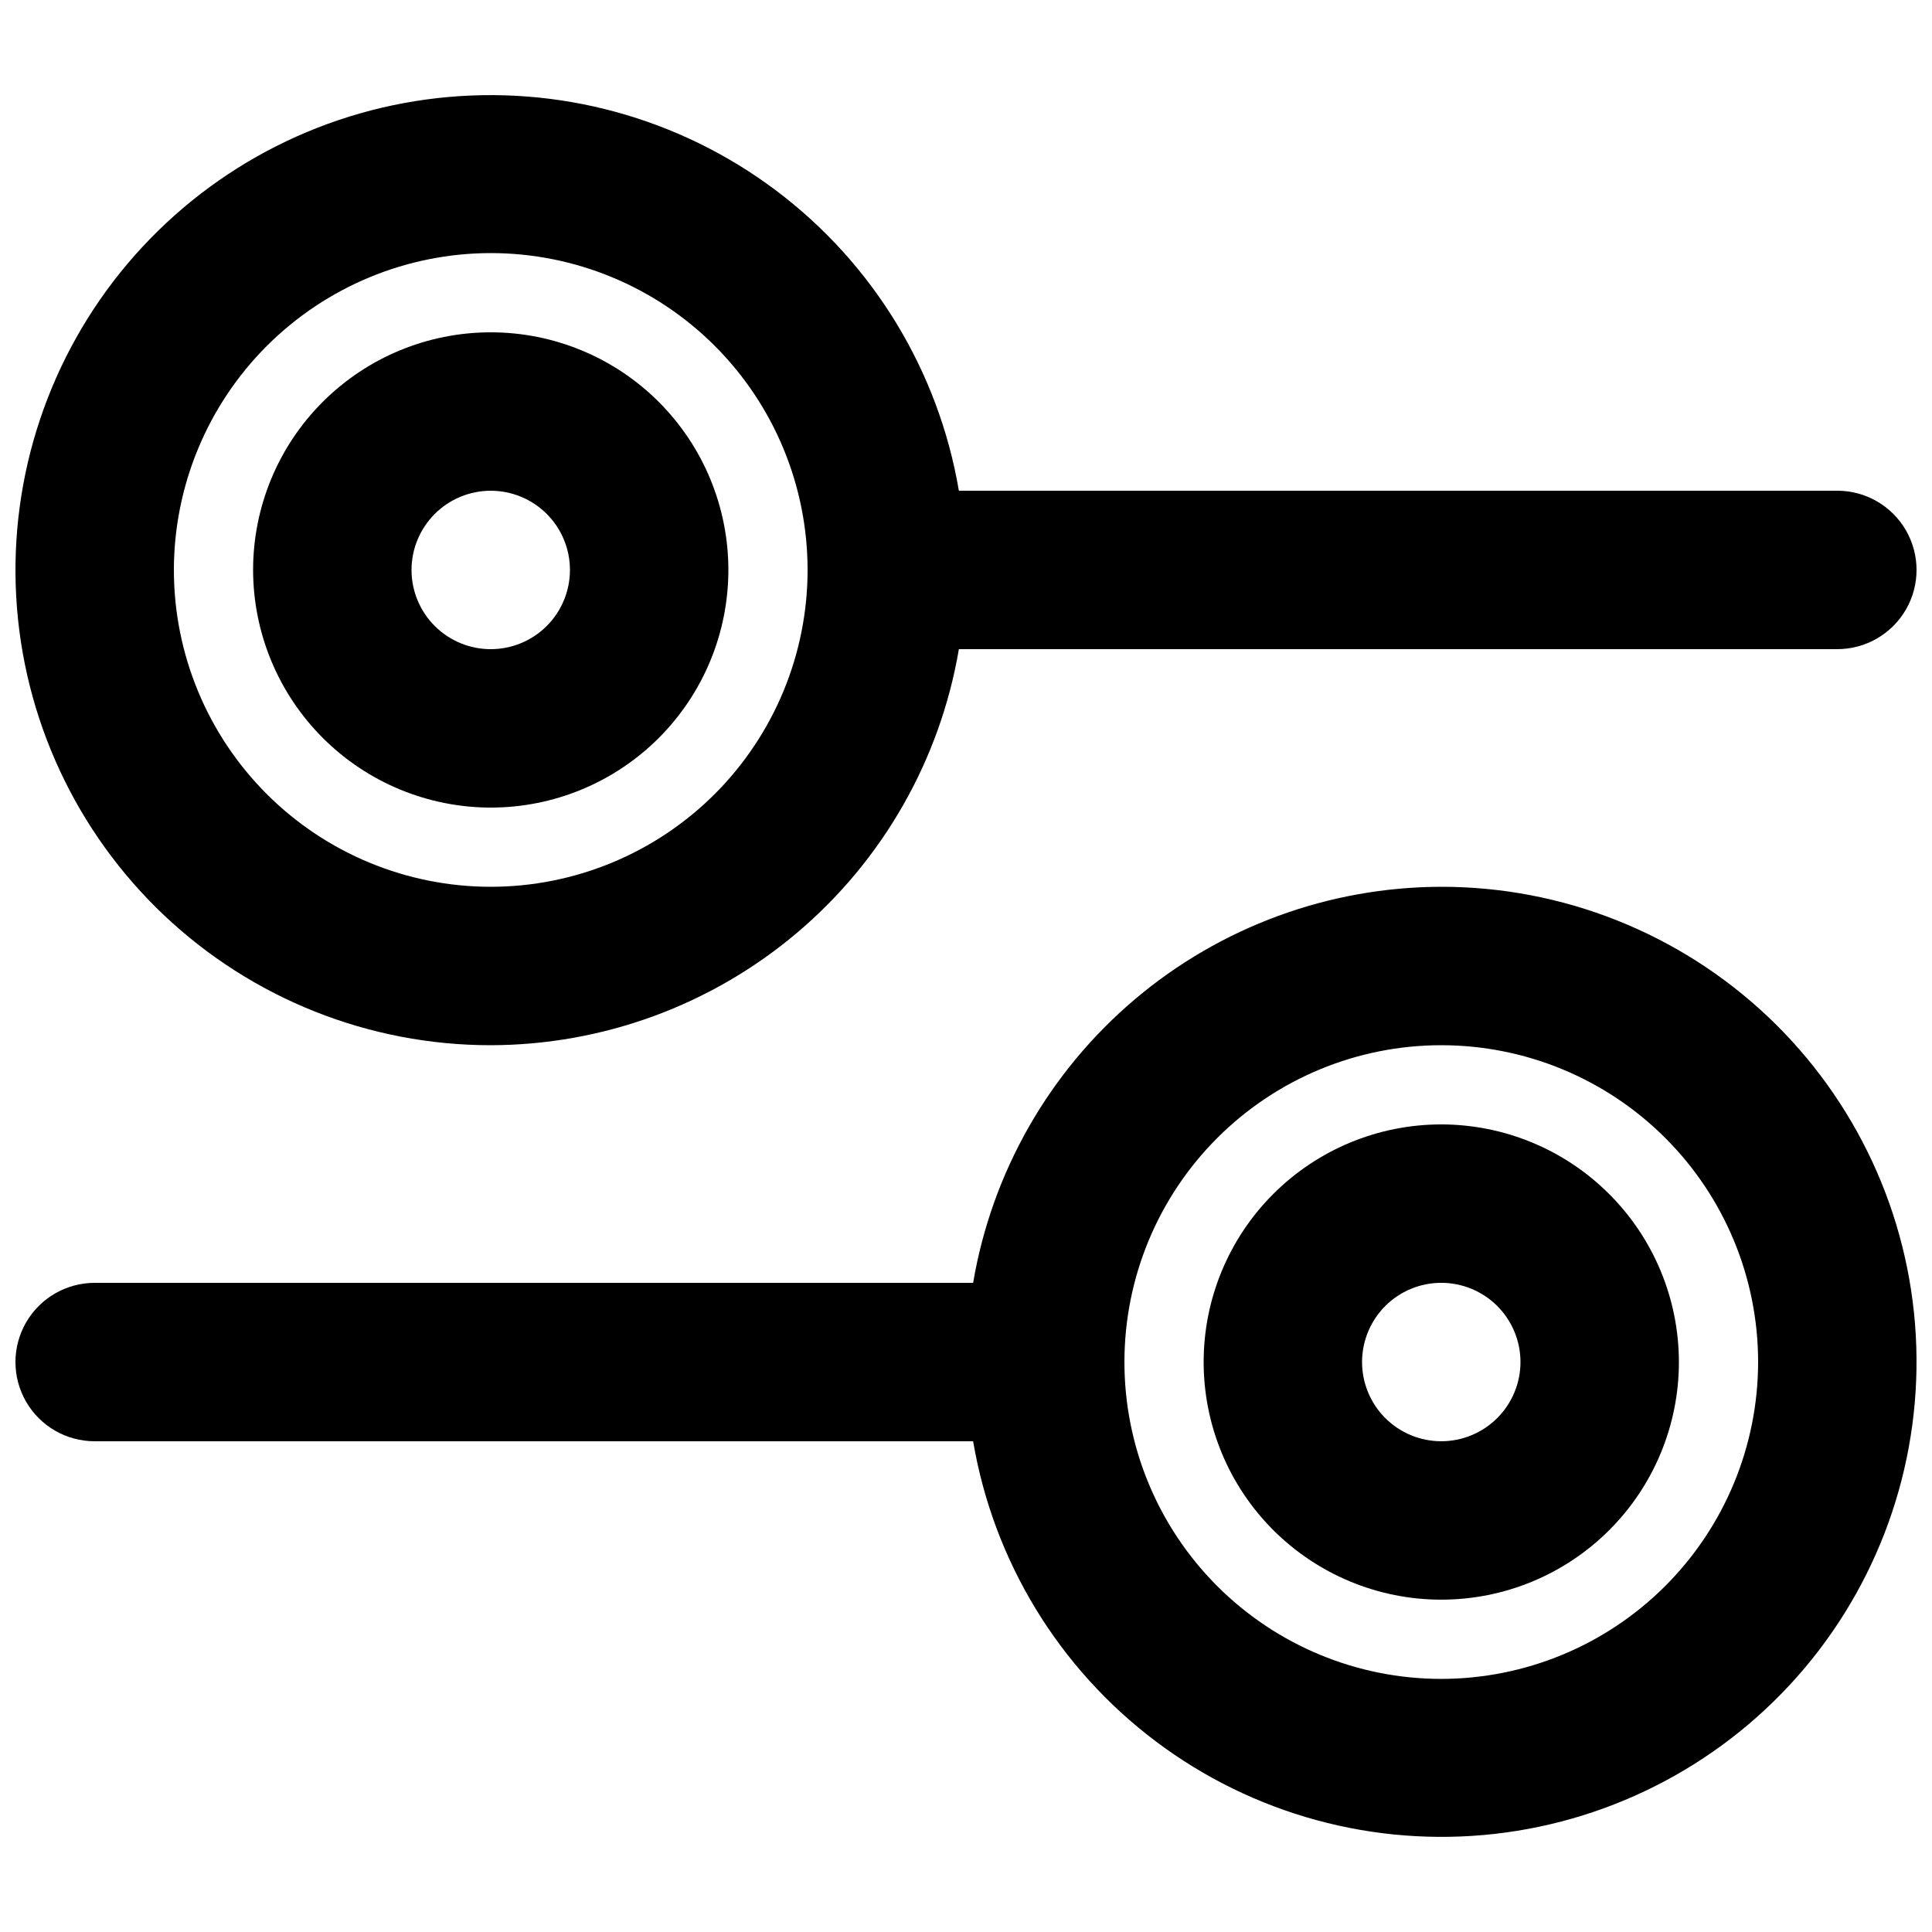 <?xml version="1.0" encoding="UTF-8"?>
<!-- Uploaded to: ICON Repo, www.svgrepo.com, Generator: ICON Repo Mixer Tools -->
<svg width="800px" height="800px" version="1.1" viewBox="144 144 512 512" xmlns="http://www.w3.org/2000/svg">
 <defs>
  <clipPath id="b">
   <path d="m148.09 169h503.81v252h-503.81z"/>
  </clipPath>
  <clipPath id="a">
   <path d="m148.09 379h503.81v252h-503.81z"/>
  </clipPath>
 </defs>
 <g clip-path="url(#b)">
  <path d="m274.05 420.99c29.738-0.051 58.5-10.613 81.203-29.82s37.883-45.824 42.859-75.141h232.8c7.5 0 14.43-4.004 18.18-10.496 3.75-6.496 3.75-14.496 0-20.992-3.75-6.496-10.68-10.496-18.18-10.496h-232.8c-5.379-31.719-22.699-60.176-48.402-79.523-25.703-19.352-57.836-28.125-89.809-24.523-31.969 3.598-61.348 19.305-82.102 43.887s-31.309 56.176-29.5 88.297c1.812 32.121 15.852 62.328 39.234 84.422 23.387 22.098 54.344 34.398 86.516 34.387zm0-209.92c22.27 0 43.625 8.848 59.375 24.594 15.746 15.746 24.594 37.105 24.594 59.375 0 22.27-8.848 43.625-24.594 59.375-15.75 15.746-37.105 24.594-59.375 24.594s-43.629-8.848-59.375-24.594c-15.746-15.75-24.594-37.105-24.594-59.375 0.023-22.262 8.879-43.609 24.621-59.352 15.738-15.738 37.086-24.594 59.348-24.617z"/>
 </g>
 <path d="m274.05 358.02c16.703 0 32.719-6.637 44.531-18.445 11.809-11.812 18.445-27.828 18.445-44.531 0-16.703-6.637-32.723-18.445-44.531-11.812-11.812-27.828-18.445-44.531-18.445s-32.723 6.633-44.531 18.445c-11.812 11.809-18.445 27.828-18.445 44.531 0.02 16.695 6.66 32.703 18.465 44.512 11.809 11.805 27.812 18.445 44.512 18.465zm0-83.969c5.566 0 10.906 2.211 14.844 6.148s6.148 9.277 6.148 14.844c0 5.566-2.211 10.906-6.148 14.844s-9.277 6.148-14.844 6.148-10.906-2.211-14.844-6.148-6.148-9.277-6.148-14.844c0.004-5.566 2.219-10.902 6.152-14.84 3.938-3.934 9.273-6.148 14.84-6.152z"/>
 <g clip-path="url(#a)">
  <path d="m525.95 379.01c-29.734 0.047-58.5 10.609-81.203 29.816s-37.883 45.824-42.859 75.141h-232.8c-7.5 0-14.43 4.004-18.18 10.496-3.75 6.496-3.75 14.5 0 20.992 3.75 6.496 10.68 10.496 18.18 10.496h232.8c5.383 31.719 22.699 60.176 48.402 79.523 25.703 19.352 57.84 28.125 89.809 24.527 31.969-3.602 61.348-19.305 82.102-43.887 20.754-24.582 31.309-56.18 29.5-88.301-1.812-32.121-15.852-62.328-39.234-84.422-23.387-22.094-54.344-34.398-86.516-34.383zm0 209.92v-0.004c-22.27 0-43.625-8.844-59.371-24.594-15.75-15.746-24.594-37.102-24.594-59.375 0-22.27 8.844-43.625 24.594-59.371 15.746-15.75 37.102-24.594 59.371-24.594s43.629 8.844 59.375 24.594c15.75 15.746 24.594 37.102 24.594 59.371-0.02 22.266-8.875 43.609-24.617 59.352-15.742 15.742-37.086 24.598-59.352 24.617z"/>
 </g>
 <path d="m525.95 441.98c-16.699 0-32.719 6.633-44.527 18.445-11.812 11.809-18.445 27.828-18.445 44.527 0 16.703 6.633 32.723 18.445 44.531 11.809 11.812 27.828 18.445 44.527 18.445 16.703 0 32.723-6.633 44.531-18.445 11.812-11.809 18.445-27.828 18.445-44.531-0.016-16.695-6.656-32.703-18.465-44.508-11.805-11.809-27.812-18.449-44.512-18.465zm0 83.969v-0.004c-5.566 0-10.906-2.211-14.844-6.148-3.934-3.934-6.148-9.273-6.148-14.844 0-5.566 2.215-10.906 6.148-14.844 3.938-3.934 9.277-6.148 14.844-6.148 5.57 0 10.91 2.215 14.844 6.148 3.938 3.938 6.148 9.277 6.148 14.844 0 5.566-2.215 10.906-6.152 14.84-3.934 3.938-9.273 6.152-14.84 6.152z"/>
</svg>